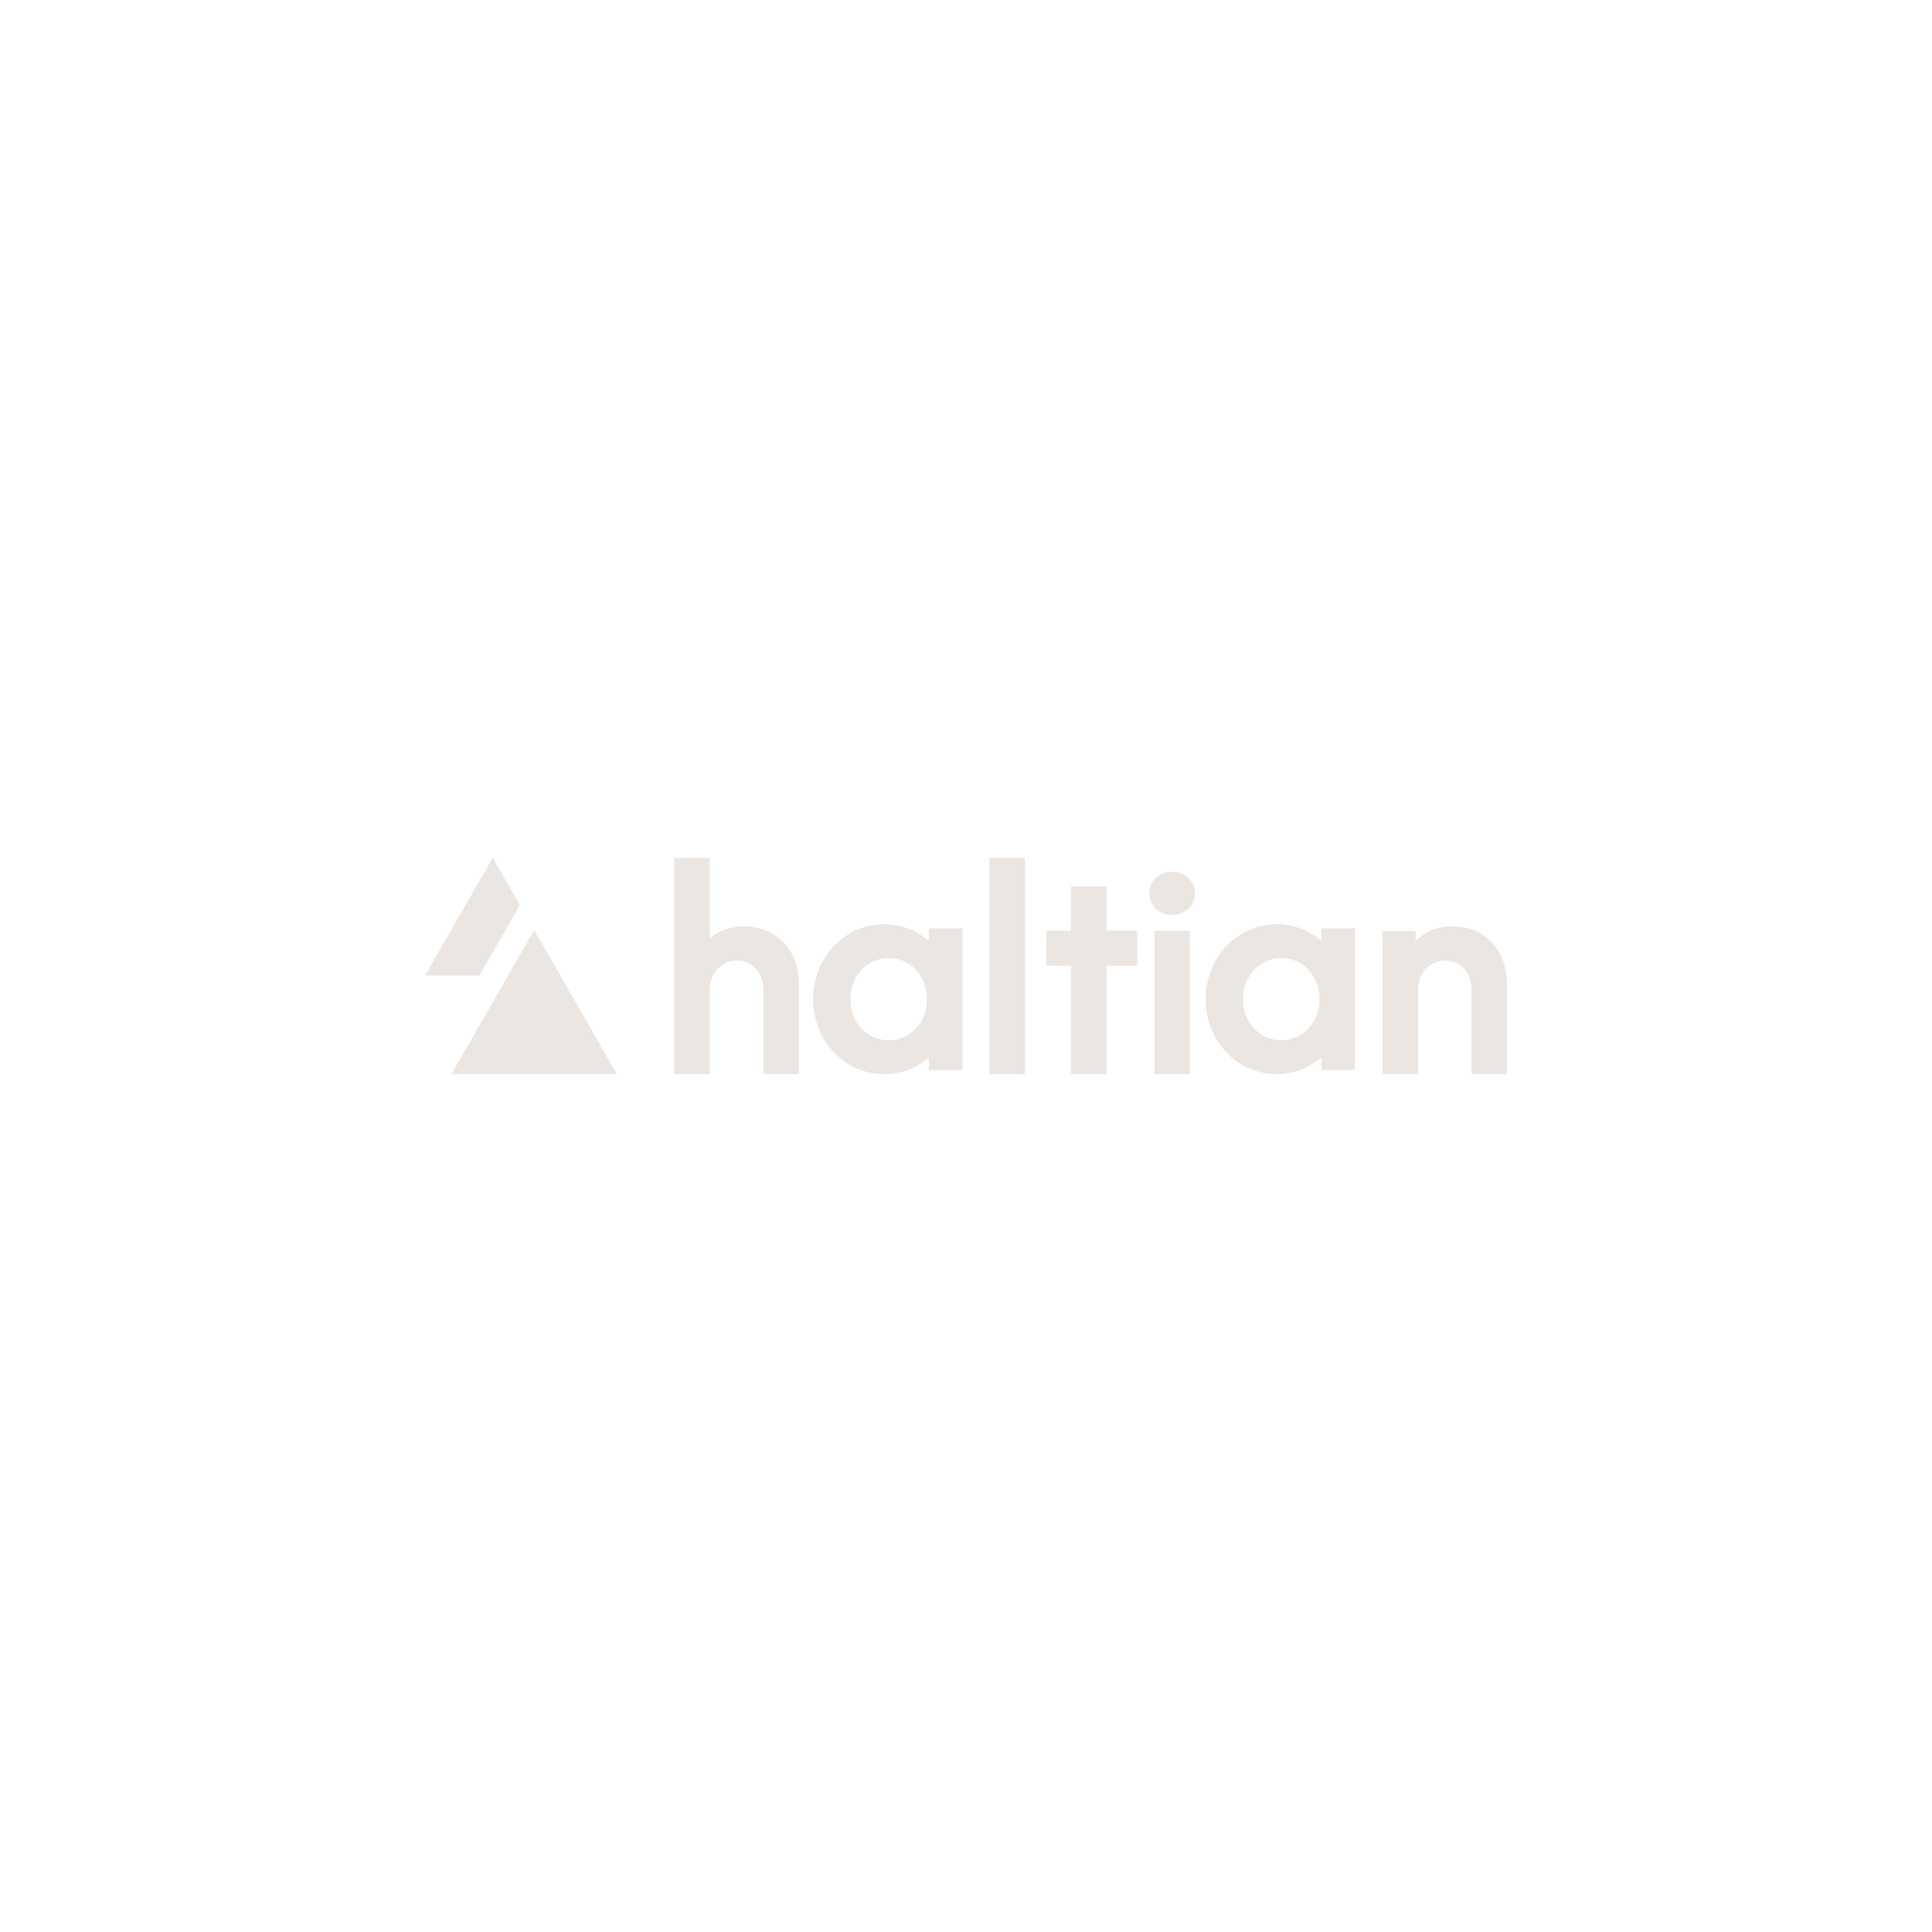 <svg width="500" height="500" viewBox="0 0 500 500" fill="none" xmlns="http://www.w3.org/2000/svg">
<path d="M240.382 240.267V243.502C237.187 240.71 233.084 239.178 228.84 239.192C218.617 239.192 210.414 247.816 210.414 258.593C210.414 269.375 218.617 278 228.84 278C233.222 278 237.251 276.417 240.382 273.684V276.917H249.076V240.267H240.382ZM230.022 269.23C224.46 269.23 220.079 264.627 220.079 258.593C220.079 252.557 224.46 247.96 230.021 247.96C235.588 247.96 239.895 252.557 239.895 258.593C239.895 264.627 235.519 269.23 230.022 269.23ZM341.978 240.267V243.502C338.783 240.71 334.68 239.178 330.436 239.192C320.211 239.192 312.009 247.816 312.009 258.593C312.009 269.375 320.211 278 330.436 278C334.818 278 338.847 276.417 341.978 273.684V276.917H350.671V240.267H341.978ZM331.617 269.23C326.055 269.23 321.675 264.627 321.675 258.593C321.675 252.557 326.055 247.96 331.617 247.96C337.183 247.96 341.489 252.557 341.489 258.593C341.489 264.627 337.109 269.23 331.617 269.23ZM270.802 240.843H277.198V229.388H286.379V240.843H294.308V249.922H286.379V277.966C283.317 277.976 280.26 277.988 277.198 277.994V249.922H270.802V240.843ZM303.287 225.613C306.627 225.613 309.269 227.984 309.269 231.195C309.269 234.411 306.627 236.781 303.287 236.781C299.948 236.781 297.444 234.409 297.444 231.194C297.444 227.983 300.017 225.613 303.287 225.613ZM298.769 240.866H307.944V277.994H298.769V240.866ZM357.803 240.97H366.358V243.581C368.517 241.114 371.919 239.732 375.955 239.732C384.227 239.732 390 245.83 390 254.618V277.993H380.825V256.216C380.825 251.856 378.045 248.586 374.078 248.586C370.112 248.586 366.986 251.856 366.986 255.923V277.994H357.809V240.97H357.803ZM174.457 222H183.685C183.679 228.979 183.679 235.959 183.673 242.943C185.832 240.911 189.027 239.75 192.648 239.75C200.92 239.75 206.764 245.848 206.764 254.628V278H197.587V256.227C197.587 251.872 194.732 248.605 190.771 248.605C186.805 248.605 183.679 251.872 183.679 255.934V277.999H174.498C174.486 259.335 174.474 240.665 174.457 222ZM256.064 222H265.241V277.994H256.063L256.064 222ZM138.247 240.688C131.096 253.12 123.952 265.554 116.809 277.988H159.679C152.535 265.554 145.39 253.121 138.241 240.687L138.247 240.688ZM127.509 222C121.673 232.16 115.837 242.316 110 252.476H124.07C127.562 246.4 131.052 240.324 134.548 234.249C132.202 230.169 129.853 226.084 127.509 222Z" fill="#EBE6E1"/>
</svg>
